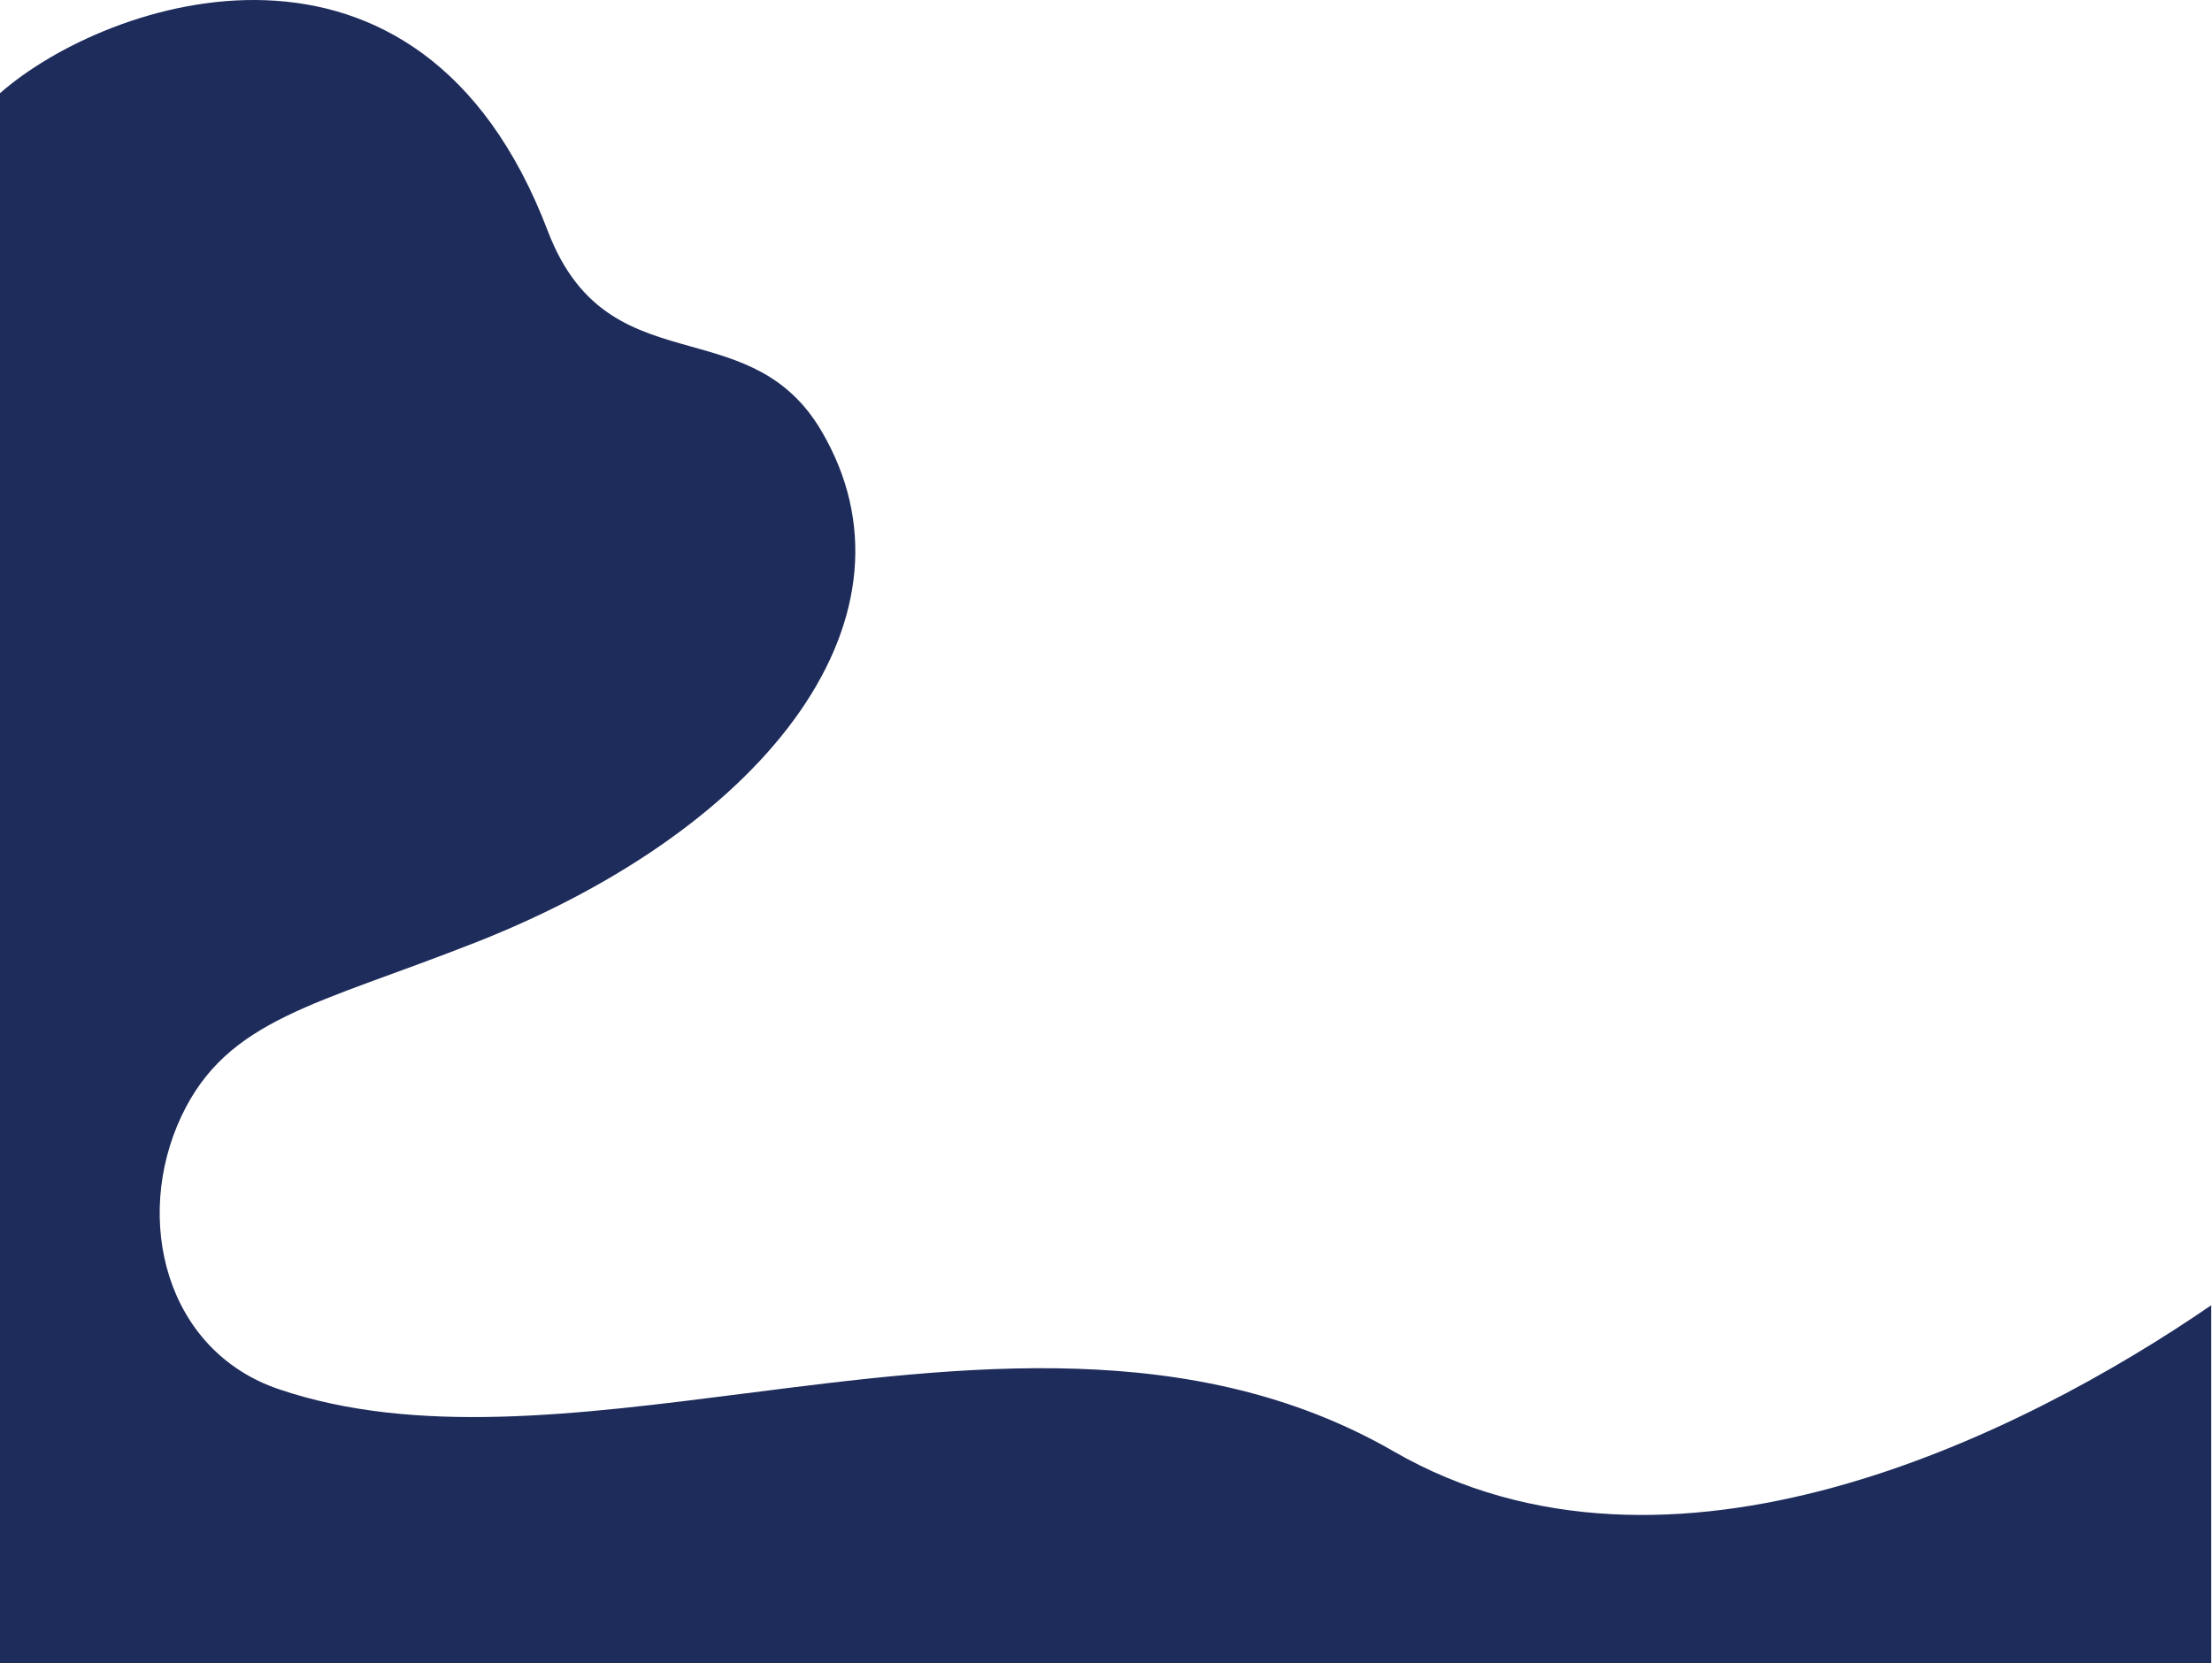 <?xml version="1.0" encoding="UTF-8"?> <svg xmlns="http://www.w3.org/2000/svg" width="1440" height="1083" viewBox="0 0 1440 1083" fill="none"><path d="M0 1083V730.622V60.705C69.524 -0.55 272.934 -69.399 356.562 150.309C377.516 205.361 413.744 215.517 450.141 225.72C481.352 234.47 512.688 243.254 534.624 280.413C604.819 399.323 502.612 537.582 310.045 613.518C206.464 654.364 148.051 663.13 118.035 726.962C86.708 793.58 107.549 879.513 181.563 904.606C270.403 934.725 375.561 921.308 484.955 907.351C627.461 889.169 777.153 870.07 907.315 945.105C1087.05 1048.72 1315.12 935.318 1439.5 849.932V1083H0Z" fill="#1E2C5C"></path></svg> 